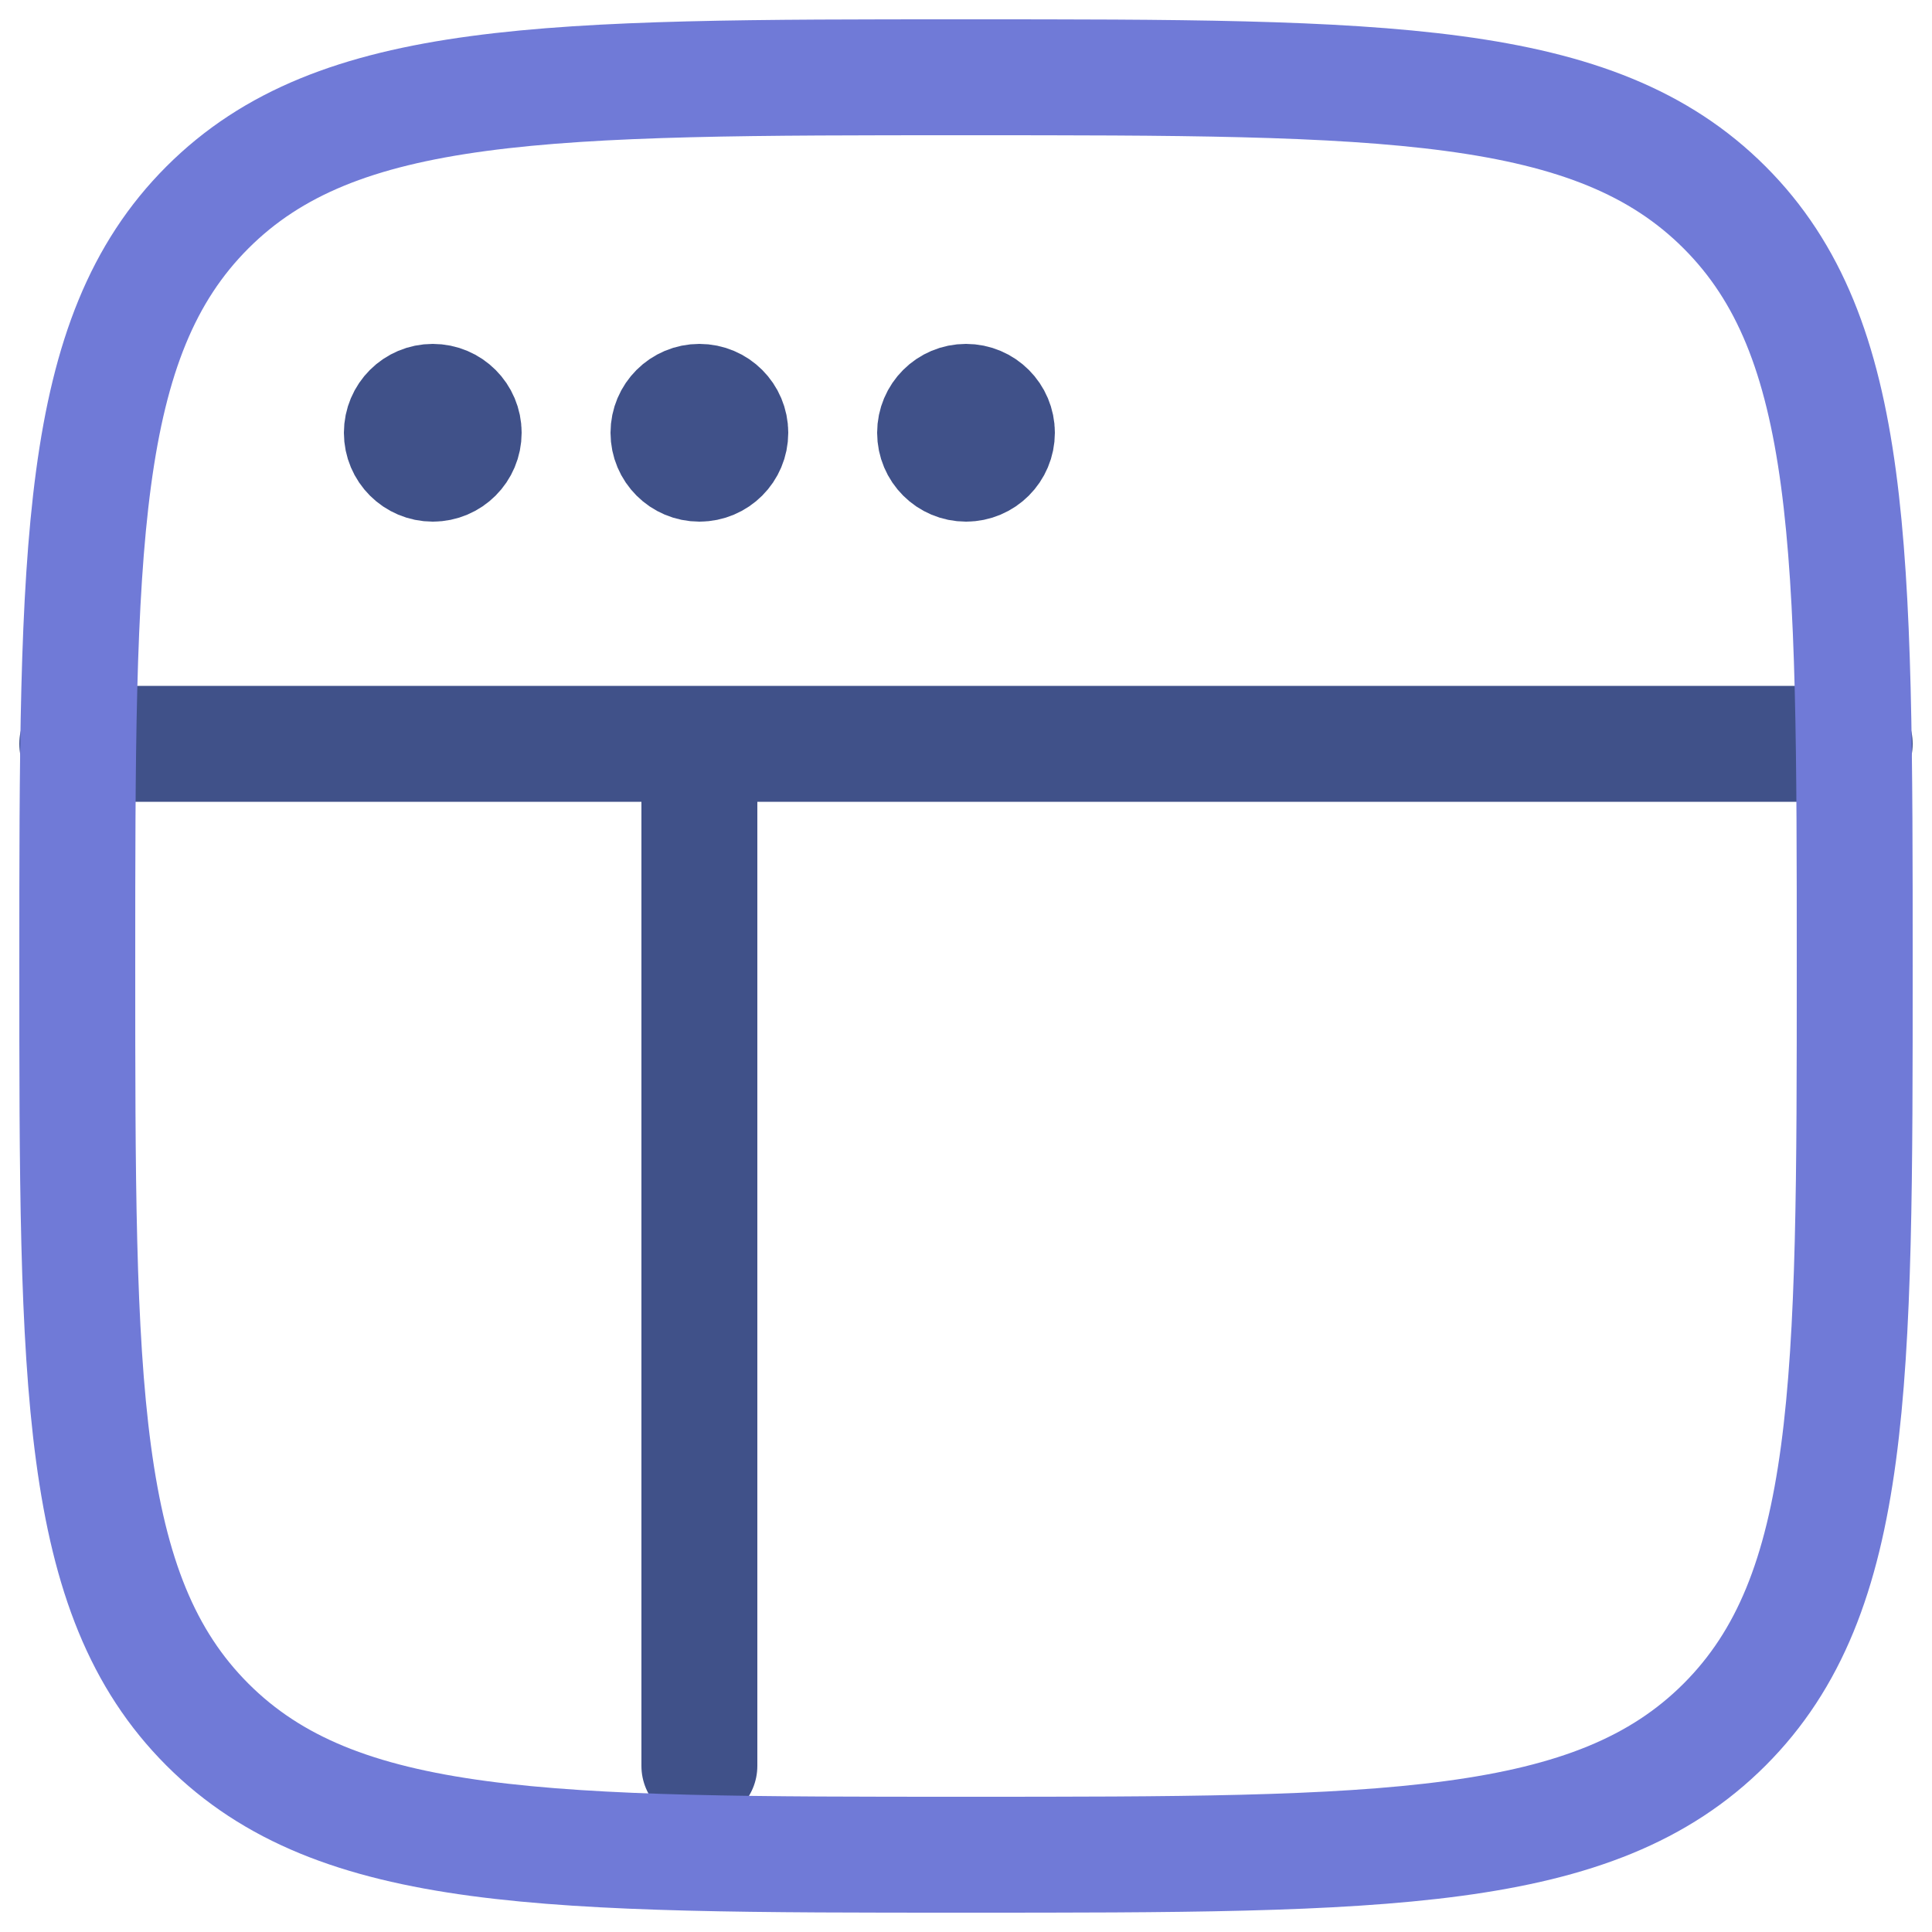<svg width="25" height="25" viewBox="0 0 25 25" fill="none" xmlns="http://www.w3.org/2000/svg">
<g clip-path="url(#clip0_247_1129)">
<path d="M1 8.875C0.586 8.875 0.25 9.211 0.25 9.625C0.25 10.039 0.586 10.375 1 10.375V8.875ZM24 10.375C24.414 10.375 24.75 10.039 24.75 9.625C24.75 9.211 24.414 8.875 24 8.875V10.375ZM8.3 22.85C8.3 23.264 8.636 23.6 9.05 23.6C9.464 23.6 9.8 23.264 9.8 22.85H8.3ZM9.8 10.2C9.8 9.786 9.464 9.45 9.05 9.45C8.636 9.45 8.3 9.786 8.3 10.2L9.8 10.2ZM1 10.375H24V8.875H1V10.375ZM9.8 22.85L9.8 10.2L8.3 10.2L8.3 22.85H9.8Z" fill="#405189"/>
<path d="M1 12.5C1 7.079 1 4.368 2.684 2.684C4.368 1 7.079 1 12.5 1C17.921 1 20.632 1 22.316 2.684C24 4.368 24 7.079 24 12.5C24 17.921 24 20.632 22.316 22.316C20.632 24 17.921 24 12.5 24C7.079 24 4.368 24 2.684 22.316C1 20.632 1 17.921 1 12.5Z" stroke="#707AD7" stroke-width="1.5"/>
<path d="M6 5.6C6 5.821 5.821 6 5.6 6C5.379 6 5.2 5.821 5.2 5.6C5.2 5.379 5.379 5.2 5.6 5.2C5.821 5.2 6 5.379 6 5.6ZM9.45 5.6C9.45 5.821 9.271 6 9.05 6C8.829 6 8.65 5.821 8.65 5.6C8.65 5.379 8.829 5.2 9.05 5.2C9.271 5.2 9.45 5.379 9.45 5.6ZM12.9 5.6C12.9 5.821 12.721 6 12.5 6C12.279 6 12.1 5.821 12.1 5.6C12.1 5.379 12.279 5.2 12.5 5.2C12.721 5.2 12.9 5.379 12.9 5.6Z" fill="#405189" stroke="#405189" stroke-width="1.5"/>
</g>
<defs>
<clipPath id="clip0_247_1129">
<rect width="25" height="25" fill="white"/>
</clipPath>
</defs>
</svg>
